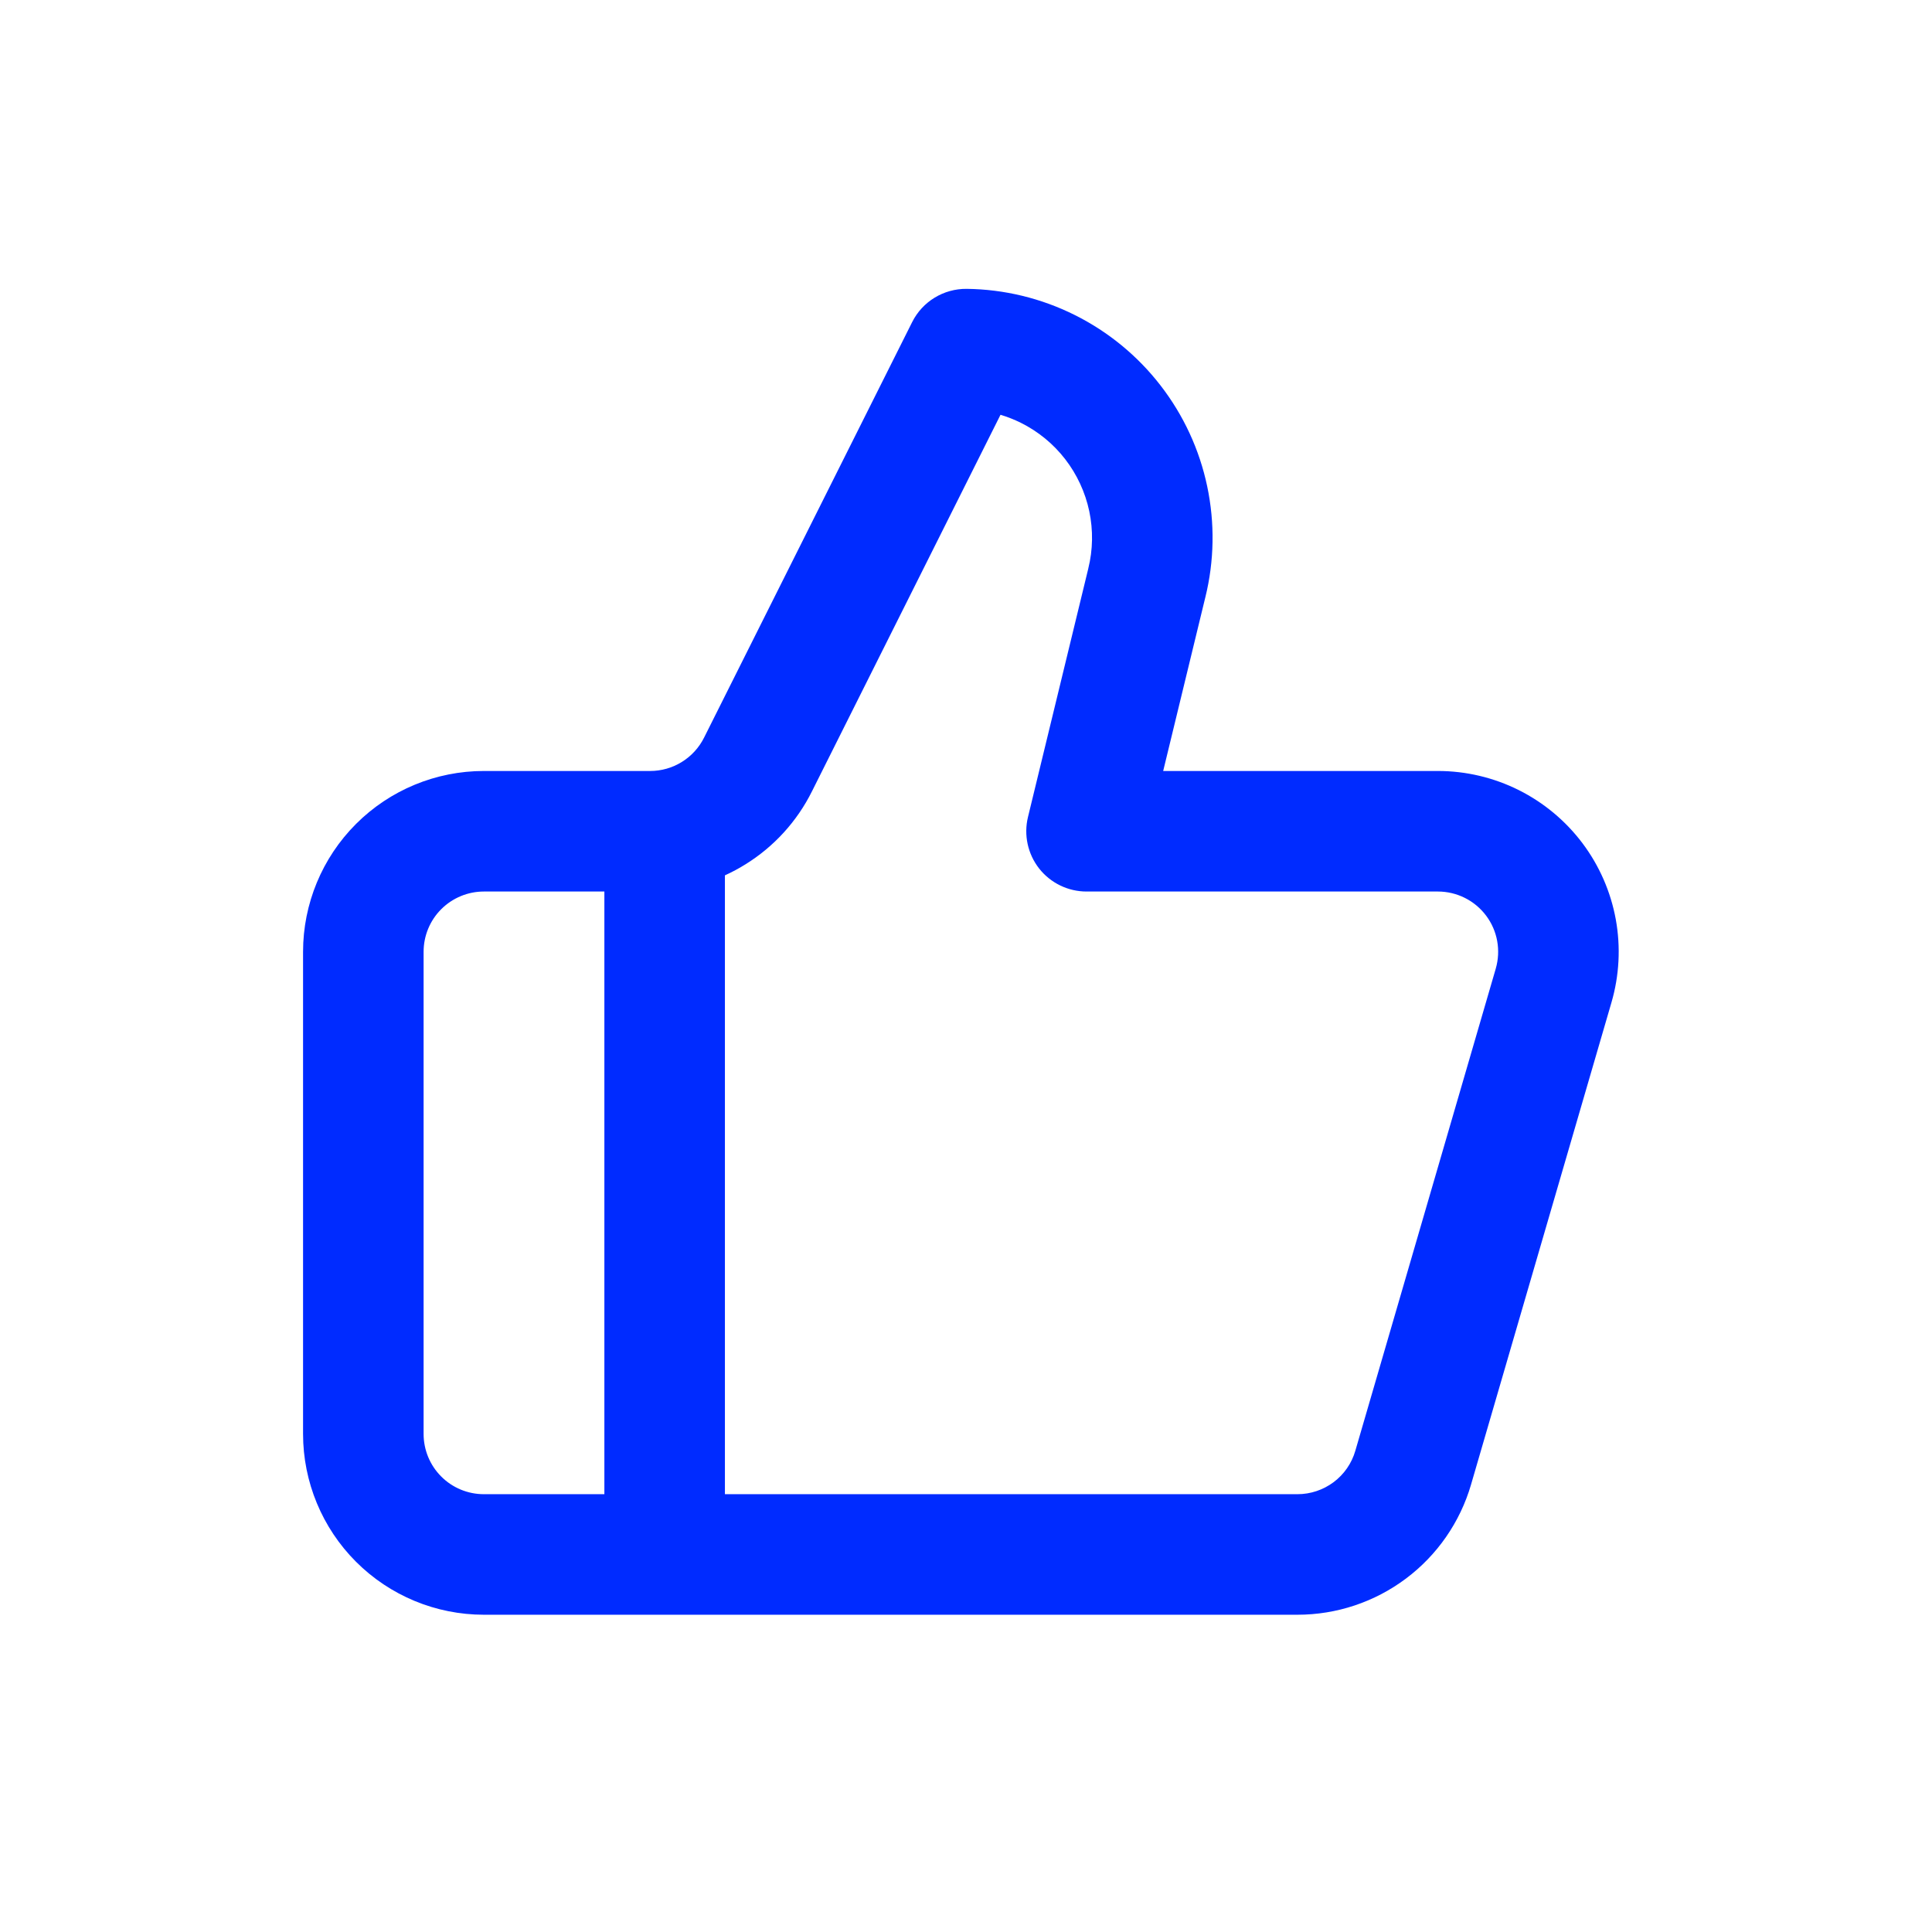 <svg width="51" height="51" viewBox="0 0 51 51" fill="none" xmlns="http://www.w3.org/2000/svg">
<path fill-rule="evenodd" clip-rule="evenodd" d="M24.078 8.504C24.35 7.959 24.91 7.618 25.52 7.625C26.51 7.637 27.484 7.873 28.37 8.315C29.256 8.757 30.031 9.393 30.636 10.176C31.242 10.959 31.663 11.869 31.867 12.838C32.071 13.806 32.055 14.807 31.818 15.767C31.818 15.768 31.817 15.769 31.817 15.77L30.705 20.352H37.957C38.698 20.352 39.428 20.525 40.091 20.856C40.754 21.188 41.33 21.669 41.775 22.261C42.22 22.854 42.52 23.542 42.653 24.271C42.785 25 42.746 25.75 42.539 26.461L38.832 39.188L38.832 39.189C38.543 40.18 37.94 41.051 37.114 41.67C36.288 42.29 35.283 42.625 34.25 42.625H12.773C11.507 42.625 10.293 42.122 9.398 41.227C8.503 40.332 8 39.118 8 37.852V25.125C8 23.859 8.503 22.645 9.398 21.75C10.293 20.855 11.507 20.352 12.773 20.352H17.163C17.459 20.352 17.749 20.269 18 20.113C18.252 19.957 18.455 19.734 18.587 19.469L18.589 19.465L24.078 8.504ZM15.954 23.534H12.773C12.351 23.534 11.946 23.702 11.648 24C11.349 24.298 11.182 24.703 11.182 25.125V37.852C11.182 38.274 11.349 38.679 11.648 38.977C11.946 39.276 12.351 39.443 12.773 39.443H15.954V23.534ZM19.136 39.443H34.25C34.594 39.443 34.929 39.331 35.205 39.125C35.48 38.919 35.681 38.629 35.777 38.298C35.777 38.298 35.777 38.298 35.777 38.298L39.484 25.571L39.484 25.57C39.553 25.333 39.566 25.083 39.522 24.84C39.478 24.597 39.378 24.368 39.23 24.171C39.081 23.973 38.889 23.812 38.668 23.702C38.447 23.592 38.204 23.534 37.957 23.534H28.682C28.194 23.534 27.733 23.31 27.431 22.927C27.13 22.543 27.021 22.042 27.136 21.568L28.727 15.013L28.728 15.007C28.851 14.512 28.859 13.995 28.754 13.495C28.648 12.995 28.431 12.526 28.119 12.122C27.807 11.718 27.407 11.39 26.95 11.162C26.776 11.076 26.596 11.005 26.411 10.949L21.436 20.885C21.436 20.886 21.435 20.887 21.435 20.887C21.04 21.682 20.431 22.35 19.677 22.817C19.503 22.926 19.322 23.022 19.136 23.107V39.443Z" fill="#002BFF"/>
</svg>
